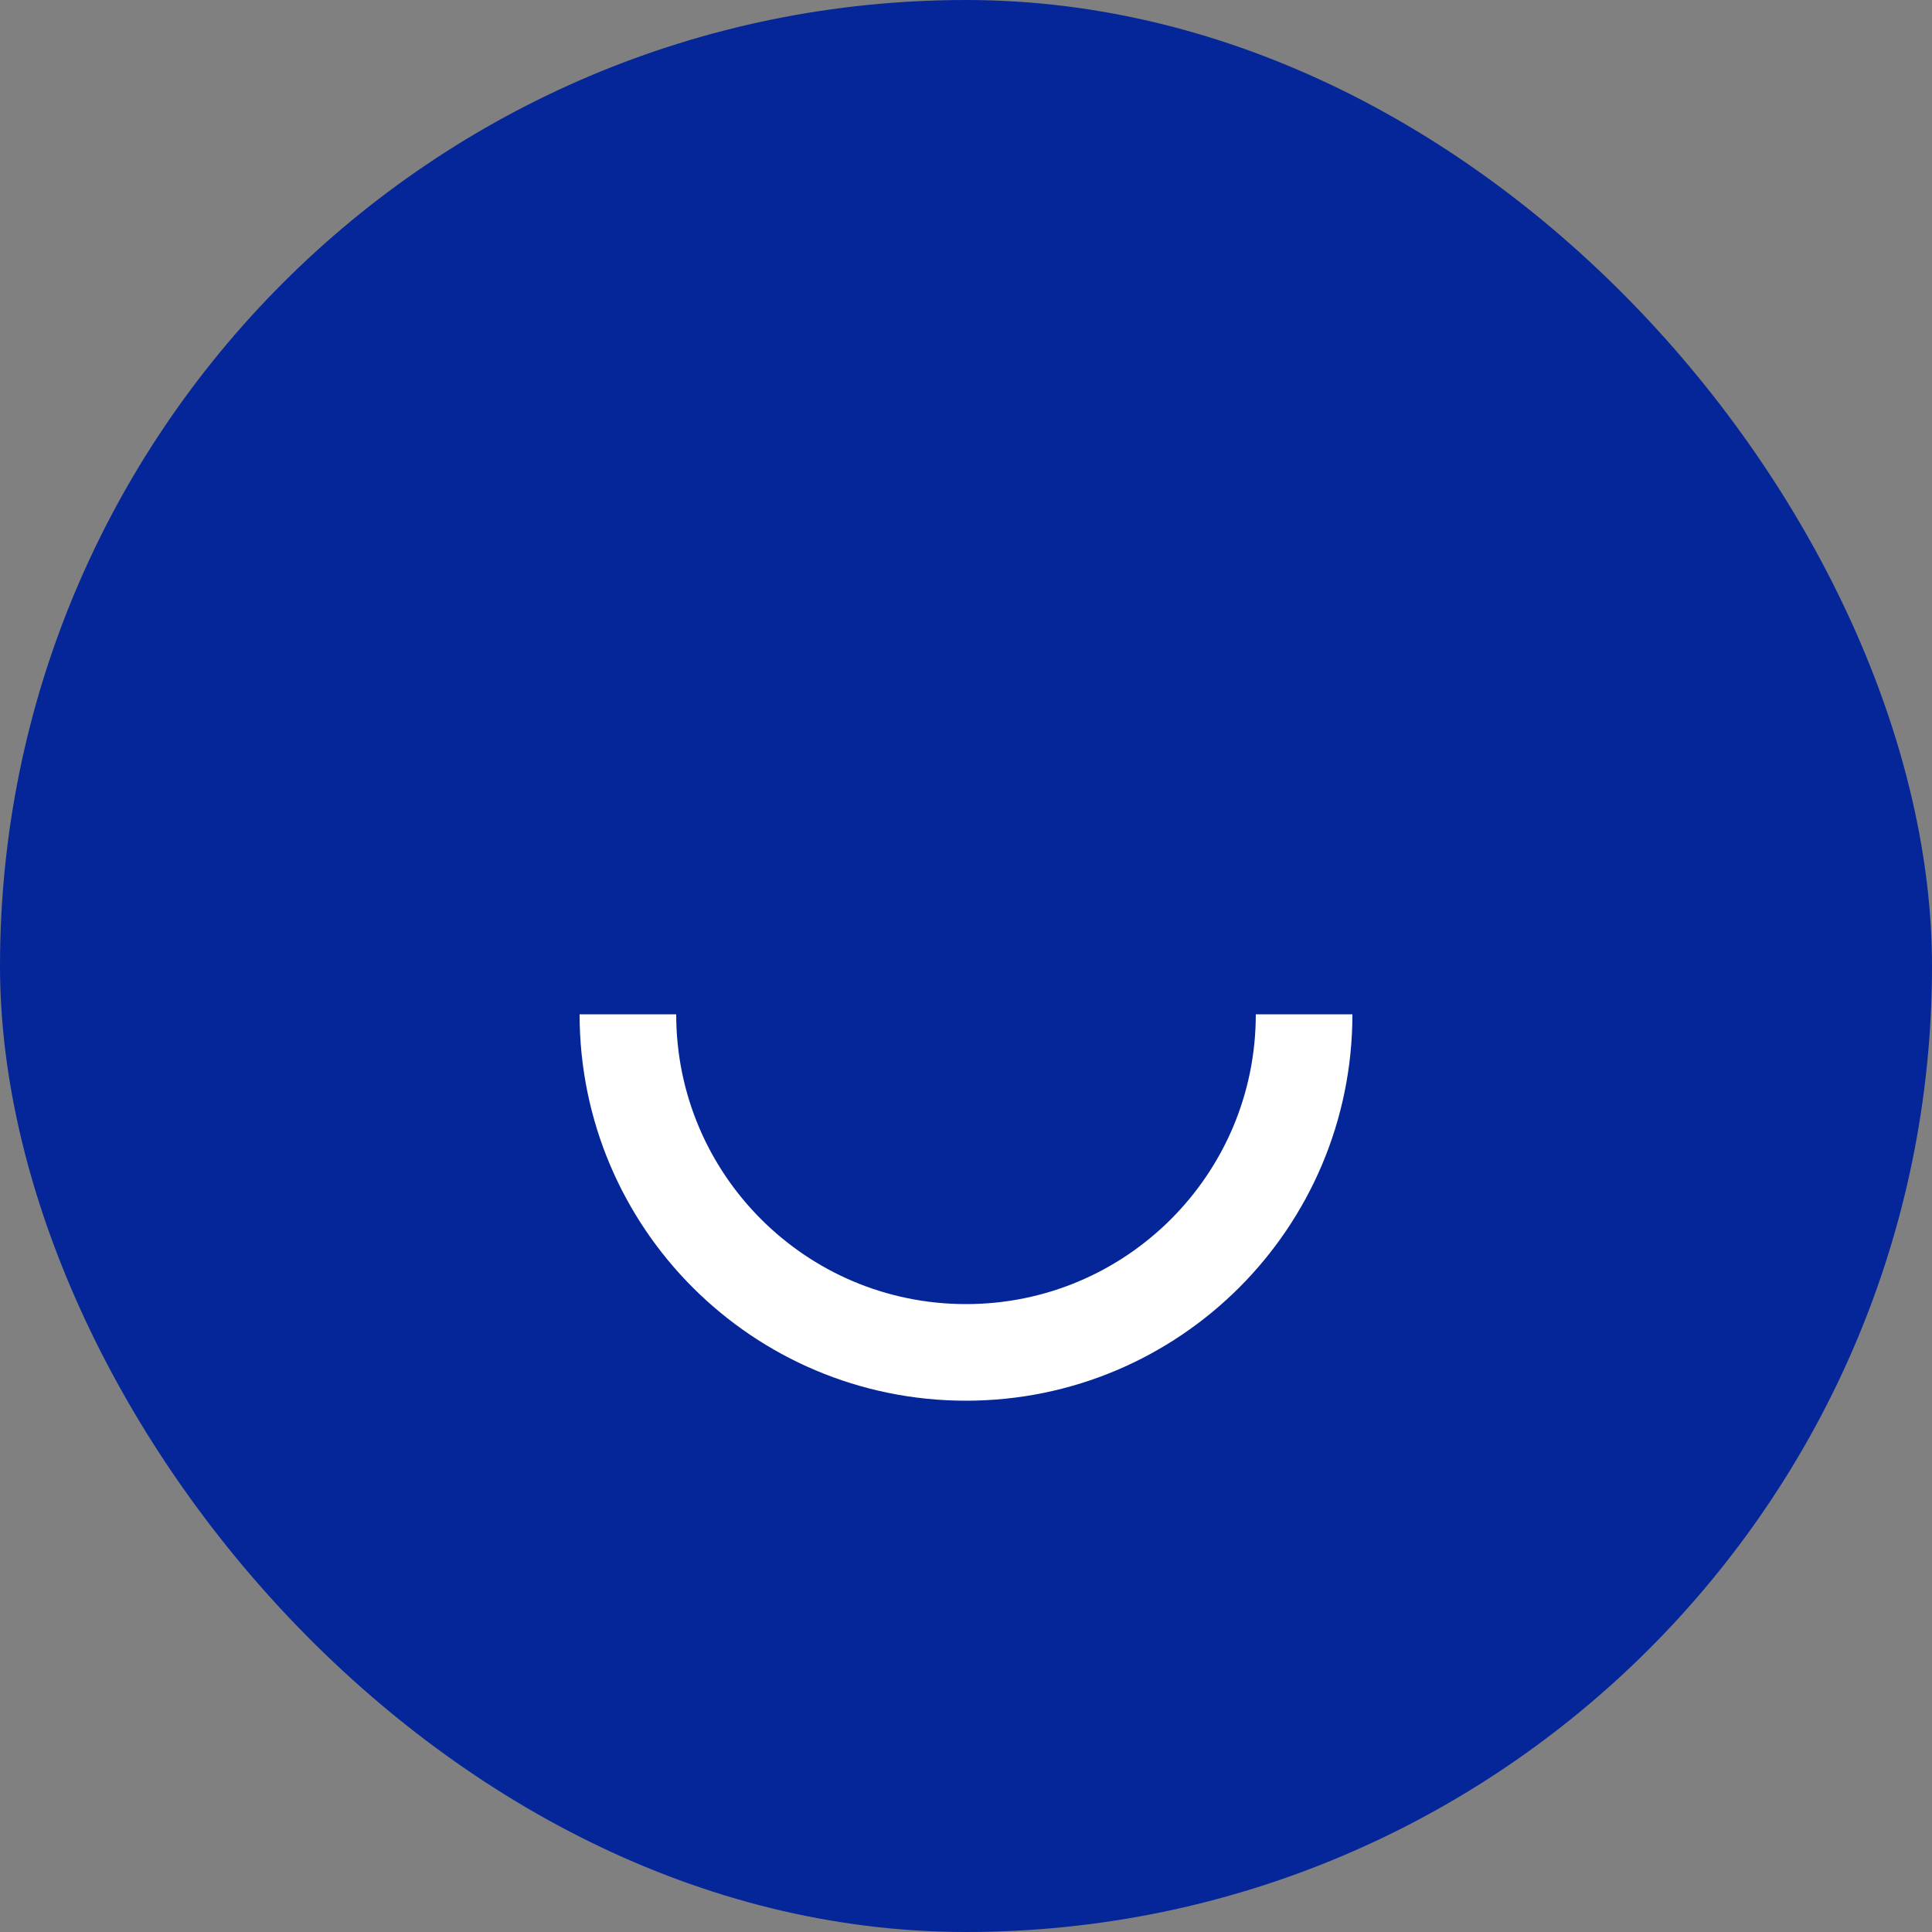 <svg width="40" height="40" viewBox="0 0 40 40" fill="none" xmlns="http://www.w3.org/2000/svg">
<rect x="0" y="0" width="40" height="40" fill="#808080" stroke="none"/>
<rect width="40" height="40" rx="20" fill="#052699"/>
<path d="M27 21C27 24.866 23.866 28 20 28C16.134 28 13 24.866 13 21" stroke="white" stroke-width="2"/>
</svg>
